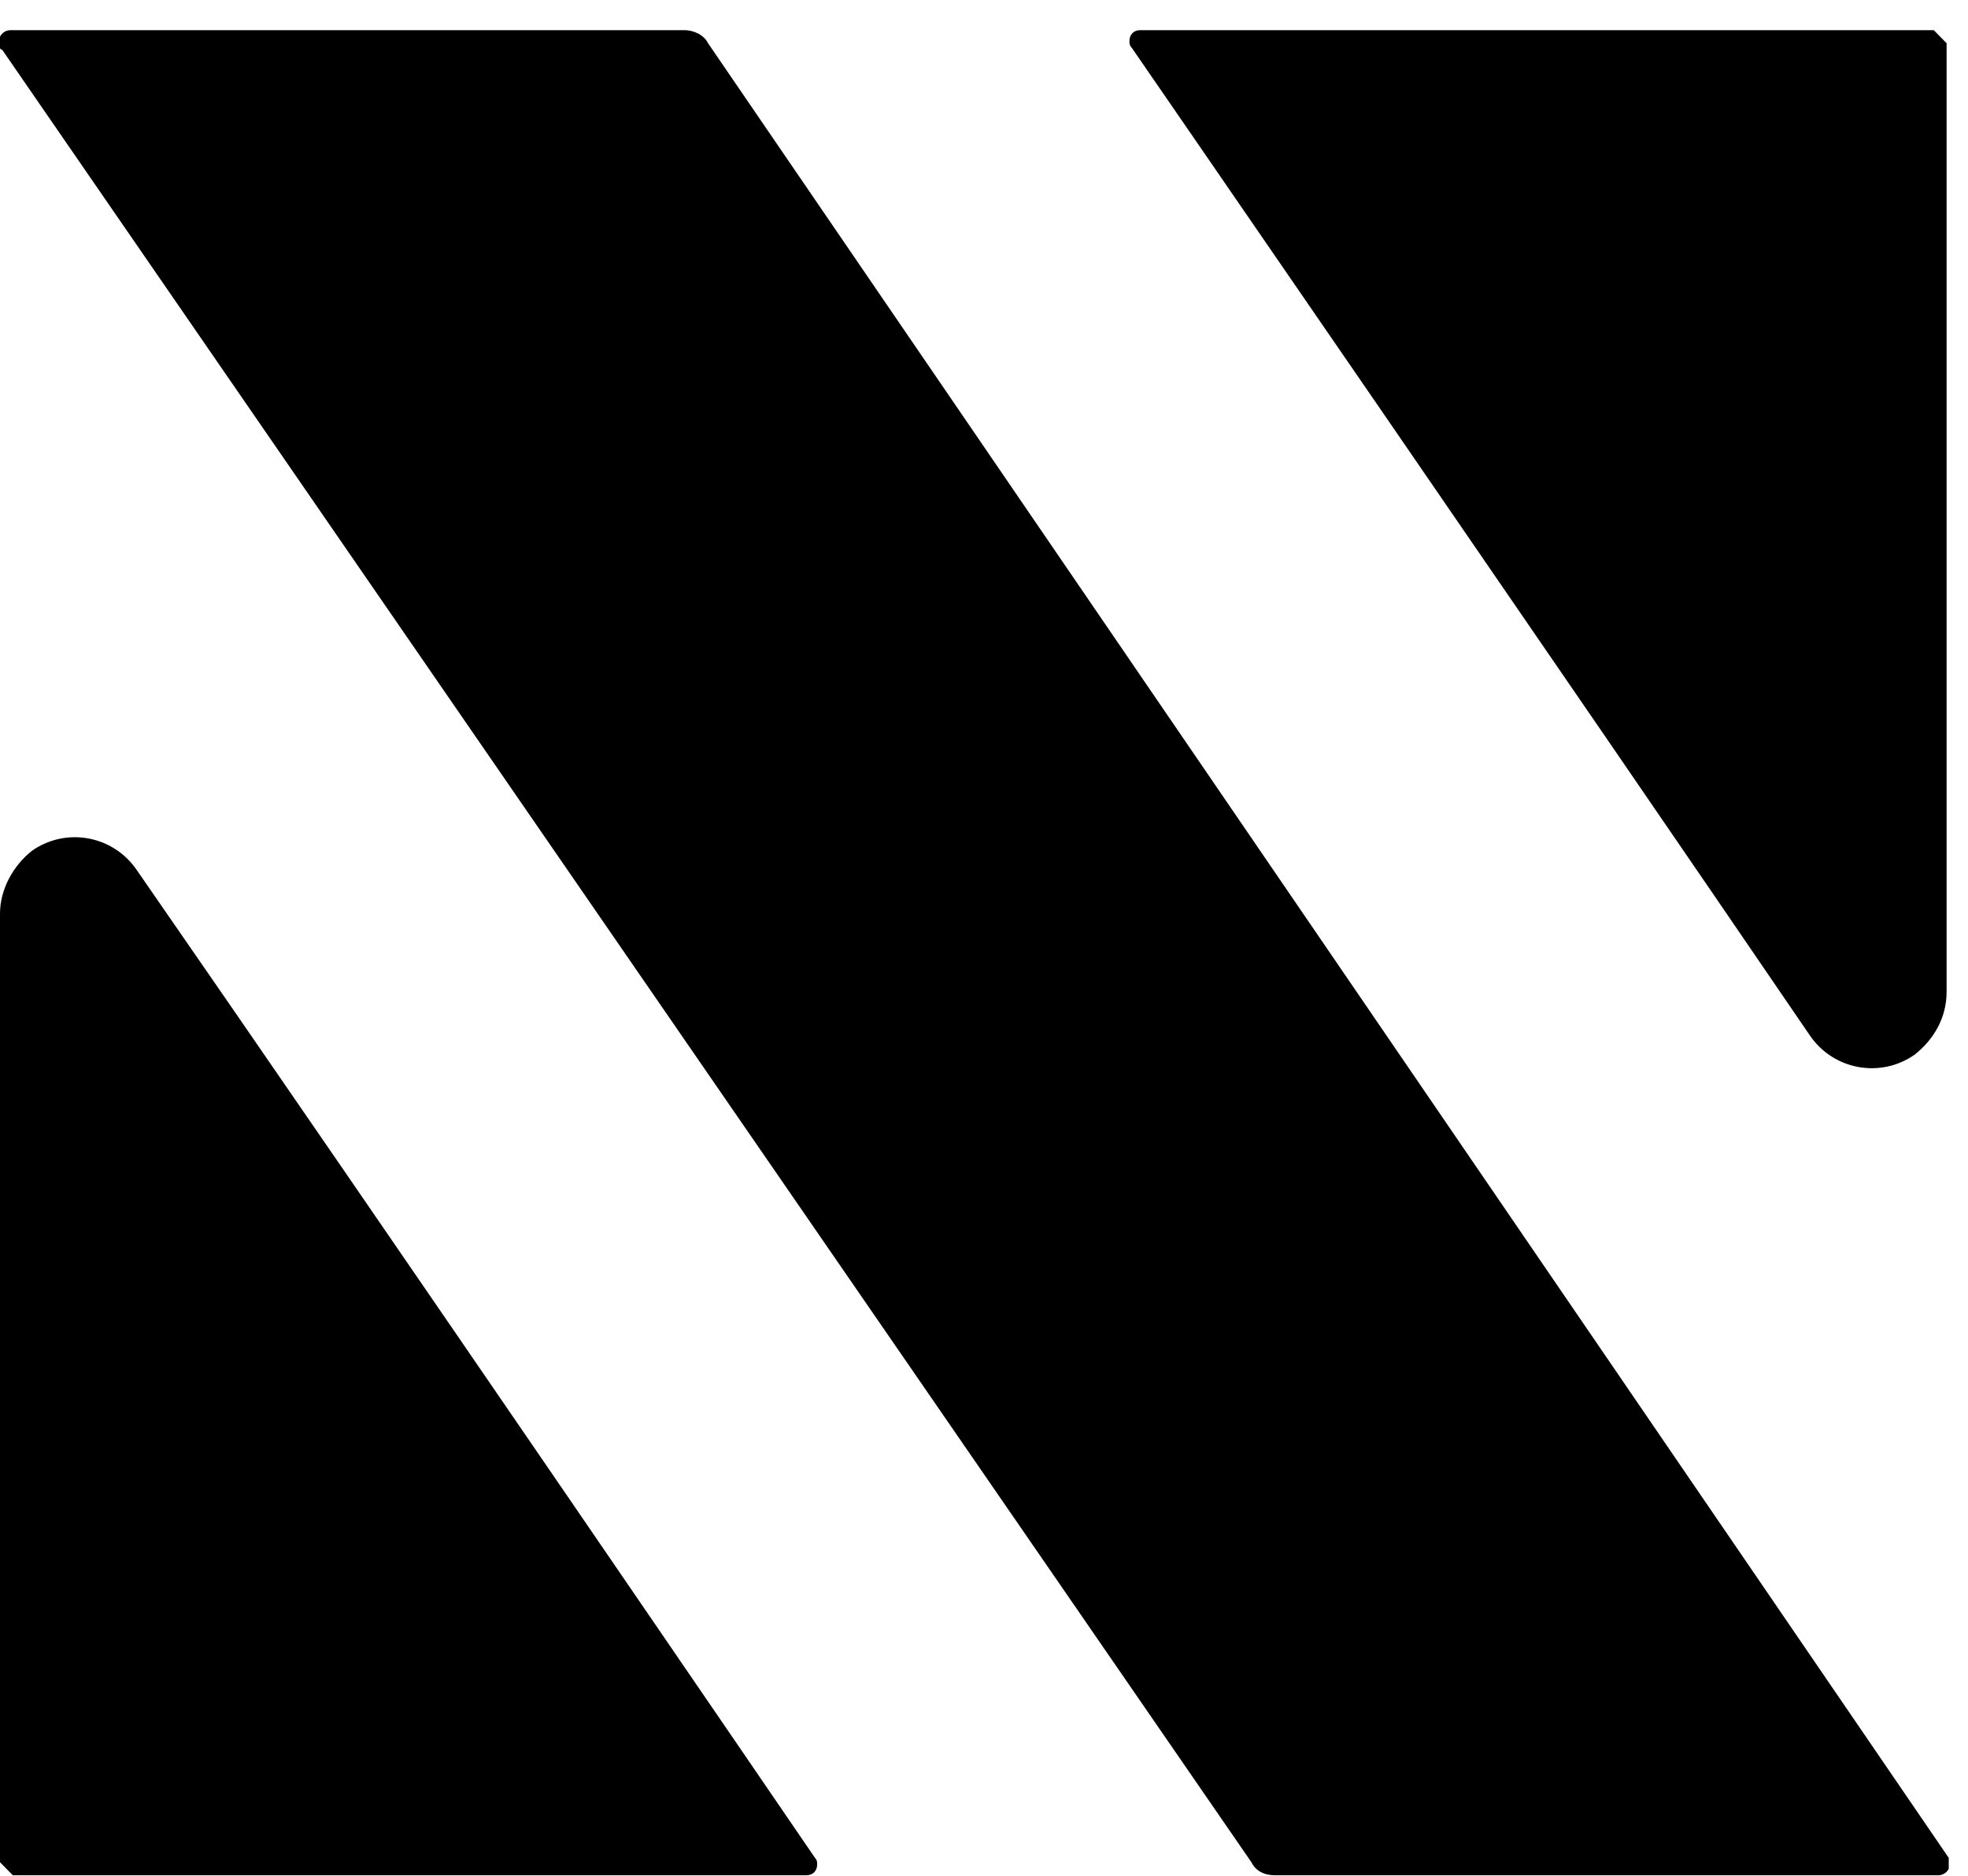 <?xml version="1.0" encoding="UTF-8"?> <svg xmlns="http://www.w3.org/2000/svg" xmlns:xlink="http://www.w3.org/1999/xlink" width="64px" height="61px" viewBox="0 0 64 61" version="1.1"><title>Logo</title><desc>Created with Sketch.</desc><g id="Page-1" stroke="none" stroke-width="1" fill="none" fill-rule="evenodd"><g id="Group" fill="#000000" fill-rule="nonzero"><g id="Logo" transform="translate(0, 0.981)"><path d="M62.887,0 L37.078,0 C36.87,0 36.73,0.141 36.73,0.353 C36.73,0.424 36.73,0.494 36.8,0.565 C36.8,0.565 51.339,21.671 58.852,32.682 C59.617,33.812 61.148,34.094 62.261,33.318 C62.887,32.824 63.304,32.118 63.304,31.271 L63.304,0.424 L62.887,0 Z M4.452,27.318 C3.687,26.188 2.157,25.906 1.043,26.682 C0.417,27.176 0,27.953 0,28.729 L0,59.576 L0.417,60 L26.226,60 C26.435,60 26.574,59.859 26.574,59.647 C26.574,59.576 26.574,59.506 26.504,59.435 C26.504,59.435 12.035,38.259 4.452,27.318 Z M23.026,0.424 C22.887,0.141 22.539,0 22.261,0 L0.348,0 C0.209,0 0.07,0.071 0,0.212 L0,0.565 C0,0.565 0,0.635 0.07,0.635 L40.696,59.576 C40.835,59.859 41.113,60 41.461,60 L63.026,60 C63.165,60 63.304,59.929 63.374,59.788 L63.374,59.435 L23.026,0.424 Z" id="Shape"></path></g></g></g></svg> 